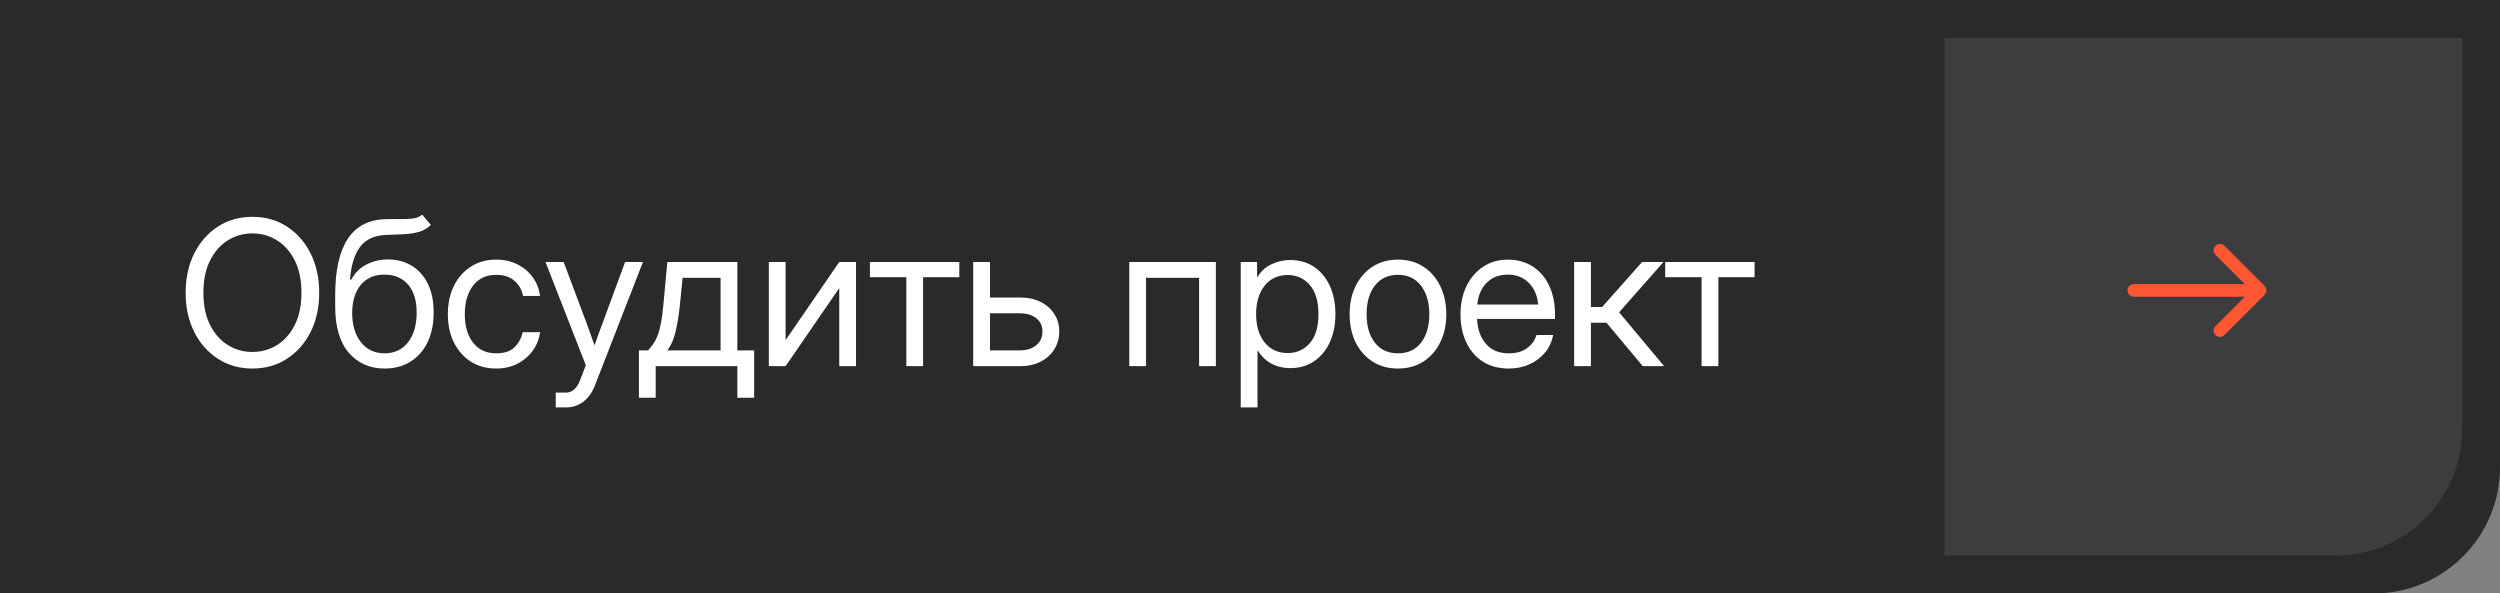 <?xml version="1.0" encoding="UTF-8"?> <svg xmlns="http://www.w3.org/2000/svg" width="198" height="47" viewBox="0 0 198 47" fill="none"><rect x="0" y="0" width="198" height="47" fill="#808080" stroke="none"/><path d="M0 0H198V37C198 42.523 193.523 47 188 47H0V0Z" fill="#2A2A2C"></path><path d="M19.992 29.188C18.966 29.188 18.055 28.93 17.258 28.414C16.461 27.898 15.836 27.19 15.383 26.289C14.93 25.383 14.703 24.349 14.703 23.188C14.703 22.016 14.93 20.979 15.383 20.078C15.836 19.172 16.461 18.461 17.258 17.945C18.055 17.43 18.966 17.172 19.992 17.172C21.023 17.172 21.935 17.43 22.727 17.945C23.523 18.461 24.148 19.172 24.602 20.078C25.055 20.979 25.281 22.016 25.281 23.188C25.281 24.349 25.055 25.383 24.602 26.289C24.148 27.19 23.523 27.898 22.727 28.414C21.935 28.93 21.023 29.188 19.992 29.188ZM19.992 27.875C20.695 27.875 21.341 27.695 21.93 27.336C22.518 26.971 22.99 26.44 23.344 25.742C23.698 25.044 23.875 24.193 23.875 23.188C23.875 22.177 23.698 21.323 23.344 20.625C22.99 19.922 22.518 19.391 21.93 19.031C21.341 18.667 20.695 18.484 19.992 18.484C19.289 18.484 18.643 18.667 18.055 19.031C17.466 19.391 16.995 19.922 16.641 20.625C16.287 21.323 16.109 22.177 16.109 23.188C16.109 24.193 16.287 25.044 16.641 25.742C16.995 26.44 17.466 26.971 18.055 27.336C18.643 27.695 19.289 27.875 19.992 27.875ZM33.438 17L34.125 17.812C33.859 18.073 33.552 18.255 33.203 18.359C32.854 18.458 32.458 18.521 32.016 18.547C31.578 18.568 31.088 18.588 30.547 18.609C29.641 18.646 28.963 18.961 28.516 19.555C28.073 20.148 27.807 21.01 27.719 22.141H27.828C28.12 21.594 28.526 21.193 29.047 20.938C29.573 20.677 30.135 20.547 30.734 20.547C31.417 20.547 32.029 20.706 32.57 21.023C33.117 21.341 33.55 21.812 33.867 22.438C34.185 23.062 34.344 23.833 34.344 24.75C34.344 25.662 34.182 26.451 33.859 27.117C33.536 27.779 33.083 28.289 32.5 28.648C31.922 29.008 31.245 29.188 30.469 29.188C29.292 29.188 28.344 28.771 27.625 27.938C26.906 27.104 26.547 25.88 26.547 24.266V23.344C26.557 19.422 27.885 17.427 30.531 17.359C30.698 17.354 30.859 17.352 31.016 17.352C31.172 17.352 31.32 17.352 31.461 17.352C31.909 17.357 32.294 17.346 32.617 17.32C32.945 17.289 33.219 17.182 33.438 17ZM30.469 27.984C31.255 27.979 31.872 27.685 32.32 27.102C32.773 26.518 33 25.734 33 24.75C33 23.797 32.773 23.06 32.32 22.539C31.867 22.013 31.24 21.75 30.438 21.75C29.662 21.75 29.047 22.013 28.594 22.539C28.141 23.06 27.906 23.797 27.891 24.75C27.891 25.724 28.12 26.505 28.578 27.094C29.037 27.682 29.667 27.979 30.469 27.984ZM39.297 29.188C38.536 29.188 37.867 29.005 37.289 28.641C36.716 28.271 36.268 27.763 35.945 27.117C35.628 26.471 35.469 25.729 35.469 24.891C35.469 24.047 35.628 23.299 35.945 22.648C36.268 21.997 36.716 21.487 37.289 21.117C37.867 20.747 38.536 20.562 39.297 20.562C39.922 20.562 40.482 20.688 40.977 20.938C41.471 21.182 41.875 21.521 42.188 21.953C42.505 22.385 42.7 22.88 42.773 23.438H41.43C41.331 22.953 41.102 22.555 40.742 22.242C40.388 21.924 39.906 21.766 39.297 21.766C38.521 21.766 37.911 22.049 37.469 22.617C37.031 23.185 36.812 23.943 36.812 24.891C36.812 25.828 37.031 26.578 37.469 27.141C37.906 27.703 38.516 27.984 39.297 27.984C39.917 27.984 40.391 27.833 40.719 27.531C41.047 27.224 41.276 26.818 41.406 26.312H42.773C42.7 26.854 42.505 27.344 42.188 27.781C41.875 28.213 41.469 28.557 40.969 28.812C40.474 29.062 39.917 29.188 39.297 29.188ZM44.016 32.266V31.094H44.828C45.318 31.094 45.69 30.763 45.945 30.102L46.398 28.93L43.203 20.75H44.641L46.422 25.5C46.536 25.807 46.648 26.117 46.758 26.43C46.872 26.737 46.982 27.044 47.086 27.352C47.195 27.044 47.305 26.737 47.414 26.43C47.529 26.117 47.643 25.807 47.758 25.5L49.508 20.75H50.922L47.117 30.531C46.904 31.083 46.599 31.51 46.203 31.812C45.807 32.115 45.349 32.266 44.828 32.266H44.016ZM50.602 31.5V27.75H51.32C51.56 27.5 51.758 27.232 51.914 26.945C52.07 26.659 52.198 26.284 52.297 25.82C52.401 25.357 52.487 24.74 52.555 23.969L52.852 20.75H58.398V27.75H59.727V31.5H58.398V29H51.93V31.5H50.602ZM52.852 27.75H57.07V22H54.062L53.867 23.969C53.784 24.818 53.669 25.56 53.523 26.195C53.383 26.831 53.159 27.349 52.852 27.75ZM67.797 29H66.469V22.852H66.445L62.219 29H60.891V20.75H62.219V26.906H62.242L66.469 20.75H67.797V29ZM71.781 29V21.953H68.898V20.75H75.977V21.953H73.109V29H71.781ZM78.406 23.562H80.797C81.406 23.562 81.943 23.677 82.406 23.906C82.87 24.135 83.232 24.453 83.492 24.859C83.758 25.26 83.891 25.724 83.891 26.25C83.891 26.787 83.758 27.263 83.492 27.68C83.232 28.091 82.87 28.414 82.406 28.648C81.943 28.883 81.406 29 80.797 29H77.078V20.75H78.406V23.562ZM78.406 24.812V27.75H80.75C81.307 27.75 81.747 27.615 82.07 27.344C82.398 27.073 82.562 26.708 82.562 26.25C82.562 25.807 82.398 25.458 82.07 25.203C81.747 24.943 81.307 24.812 80.75 24.812H78.406ZM96.297 20.75V29H94.969V22H90.766V29H89.438V20.75H96.297ZM98.266 32.266V20.75H99.562V21.969H99.578C99.844 21.505 100.211 21.162 100.68 20.938C101.148 20.708 101.651 20.594 102.188 20.594C102.906 20.594 103.534 20.773 104.07 21.133C104.607 21.492 105.023 21.995 105.32 22.641C105.617 23.281 105.766 24.026 105.766 24.875C105.766 25.719 105.617 26.463 105.32 27.109C105.023 27.75 104.607 28.253 104.07 28.617C103.534 28.977 102.906 29.156 102.188 29.156C101.651 29.156 101.161 29.042 100.719 28.812C100.276 28.578 99.906 28.224 99.609 27.75H99.594V32.266H98.266ZM101.984 27.961C102.698 27.961 103.281 27.701 103.734 27.18C104.193 26.654 104.422 25.885 104.422 24.875C104.422 23.865 104.193 23.096 103.734 22.57C103.281 22.044 102.698 21.781 101.984 21.781C101.219 21.781 100.609 22.065 100.156 22.633C99.708 23.195 99.484 23.943 99.484 24.875C99.484 25.807 99.708 26.555 100.156 27.117C100.609 27.68 101.219 27.961 101.984 27.961ZM110.719 29.188C109.958 29.188 109.289 29.005 108.711 28.641C108.138 28.271 107.69 27.763 107.367 27.117C107.049 26.471 106.891 25.729 106.891 24.891C106.891 24.047 107.049 23.299 107.367 22.648C107.69 21.997 108.138 21.487 108.711 21.117C109.289 20.747 109.958 20.562 110.719 20.562C111.484 20.562 112.154 20.747 112.727 21.117C113.299 21.487 113.745 21.997 114.062 22.648C114.385 23.299 114.547 24.047 114.547 24.891C114.547 25.729 114.385 26.471 114.062 27.117C113.745 27.763 113.299 28.271 112.727 28.641C112.154 29.005 111.484 29.188 110.719 29.188ZM110.719 27.984C111.5 27.984 112.109 27.703 112.547 27.141C112.984 26.573 113.203 25.823 113.203 24.891C113.203 23.948 112.982 23.193 112.539 22.625C112.102 22.052 111.495 21.766 110.719 21.766C109.943 21.766 109.333 22.049 108.891 22.617C108.453 23.185 108.234 23.943 108.234 24.891C108.234 25.828 108.453 26.578 108.891 27.141C109.328 27.703 109.938 27.984 110.719 27.984ZM119.5 29.188C118.693 29.188 118.003 29.003 117.43 28.633C116.862 28.263 116.427 27.755 116.125 27.109C115.823 26.458 115.672 25.719 115.672 24.891C115.672 24.052 115.831 23.307 116.148 22.656C116.466 22.005 116.906 21.495 117.469 21.125C118.031 20.75 118.677 20.562 119.406 20.562C120.172 20.562 120.836 20.745 121.398 21.109C121.961 21.474 122.393 21.982 122.695 22.633C123.003 23.284 123.156 24.037 123.156 24.891V25.258H116.984C117.016 26.065 117.247 26.721 117.68 27.227C118.112 27.732 118.719 27.984 119.5 27.984C120.089 27.984 120.568 27.849 120.938 27.578C121.312 27.307 121.562 26.958 121.688 26.531H123.016C122.911 27.057 122.695 27.521 122.367 27.922C122.039 28.318 121.628 28.628 121.133 28.852C120.643 29.076 120.099 29.188 119.5 29.188ZM117 24.117H121.828C121.755 23.393 121.503 22.818 121.07 22.391C120.638 21.963 120.083 21.75 119.406 21.75C118.729 21.75 118.177 21.963 117.75 22.391C117.323 22.818 117.073 23.393 117 24.117ZM124.672 29V20.75H126V24.312H126.891L130.055 20.75H131.75L128.234 24.734L131.797 29H130.109L127.234 25.562H126V29H124.672ZM134.766 29V21.953H131.883V20.75H138.961V21.953H136.094V29H134.766Z" fill="white"></path><path d="M154 44H185C190.523 44 195 39.523 195 34V3H154V44Z" fill="#3D3C3E"></path><path d="M169 22.5C168.724 22.5 168.5 22.724 168.5 23C168.5 23.276 168.724 23.5 169 23.5V22.5ZM179.354 23.354C179.549 23.158 179.549 22.842 179.354 22.646L176.172 19.465C175.976 19.269 175.66 19.269 175.464 19.465C175.269 19.66 175.269 19.976 175.464 20.172L178.293 23L175.464 25.828C175.269 26.024 175.269 26.34 175.464 26.535C175.66 26.731 175.976 26.731 176.172 26.535L179.354 23.354ZM169 23.5H179V22.5H169V23.5Z" fill="#FF5733"></path></svg> 